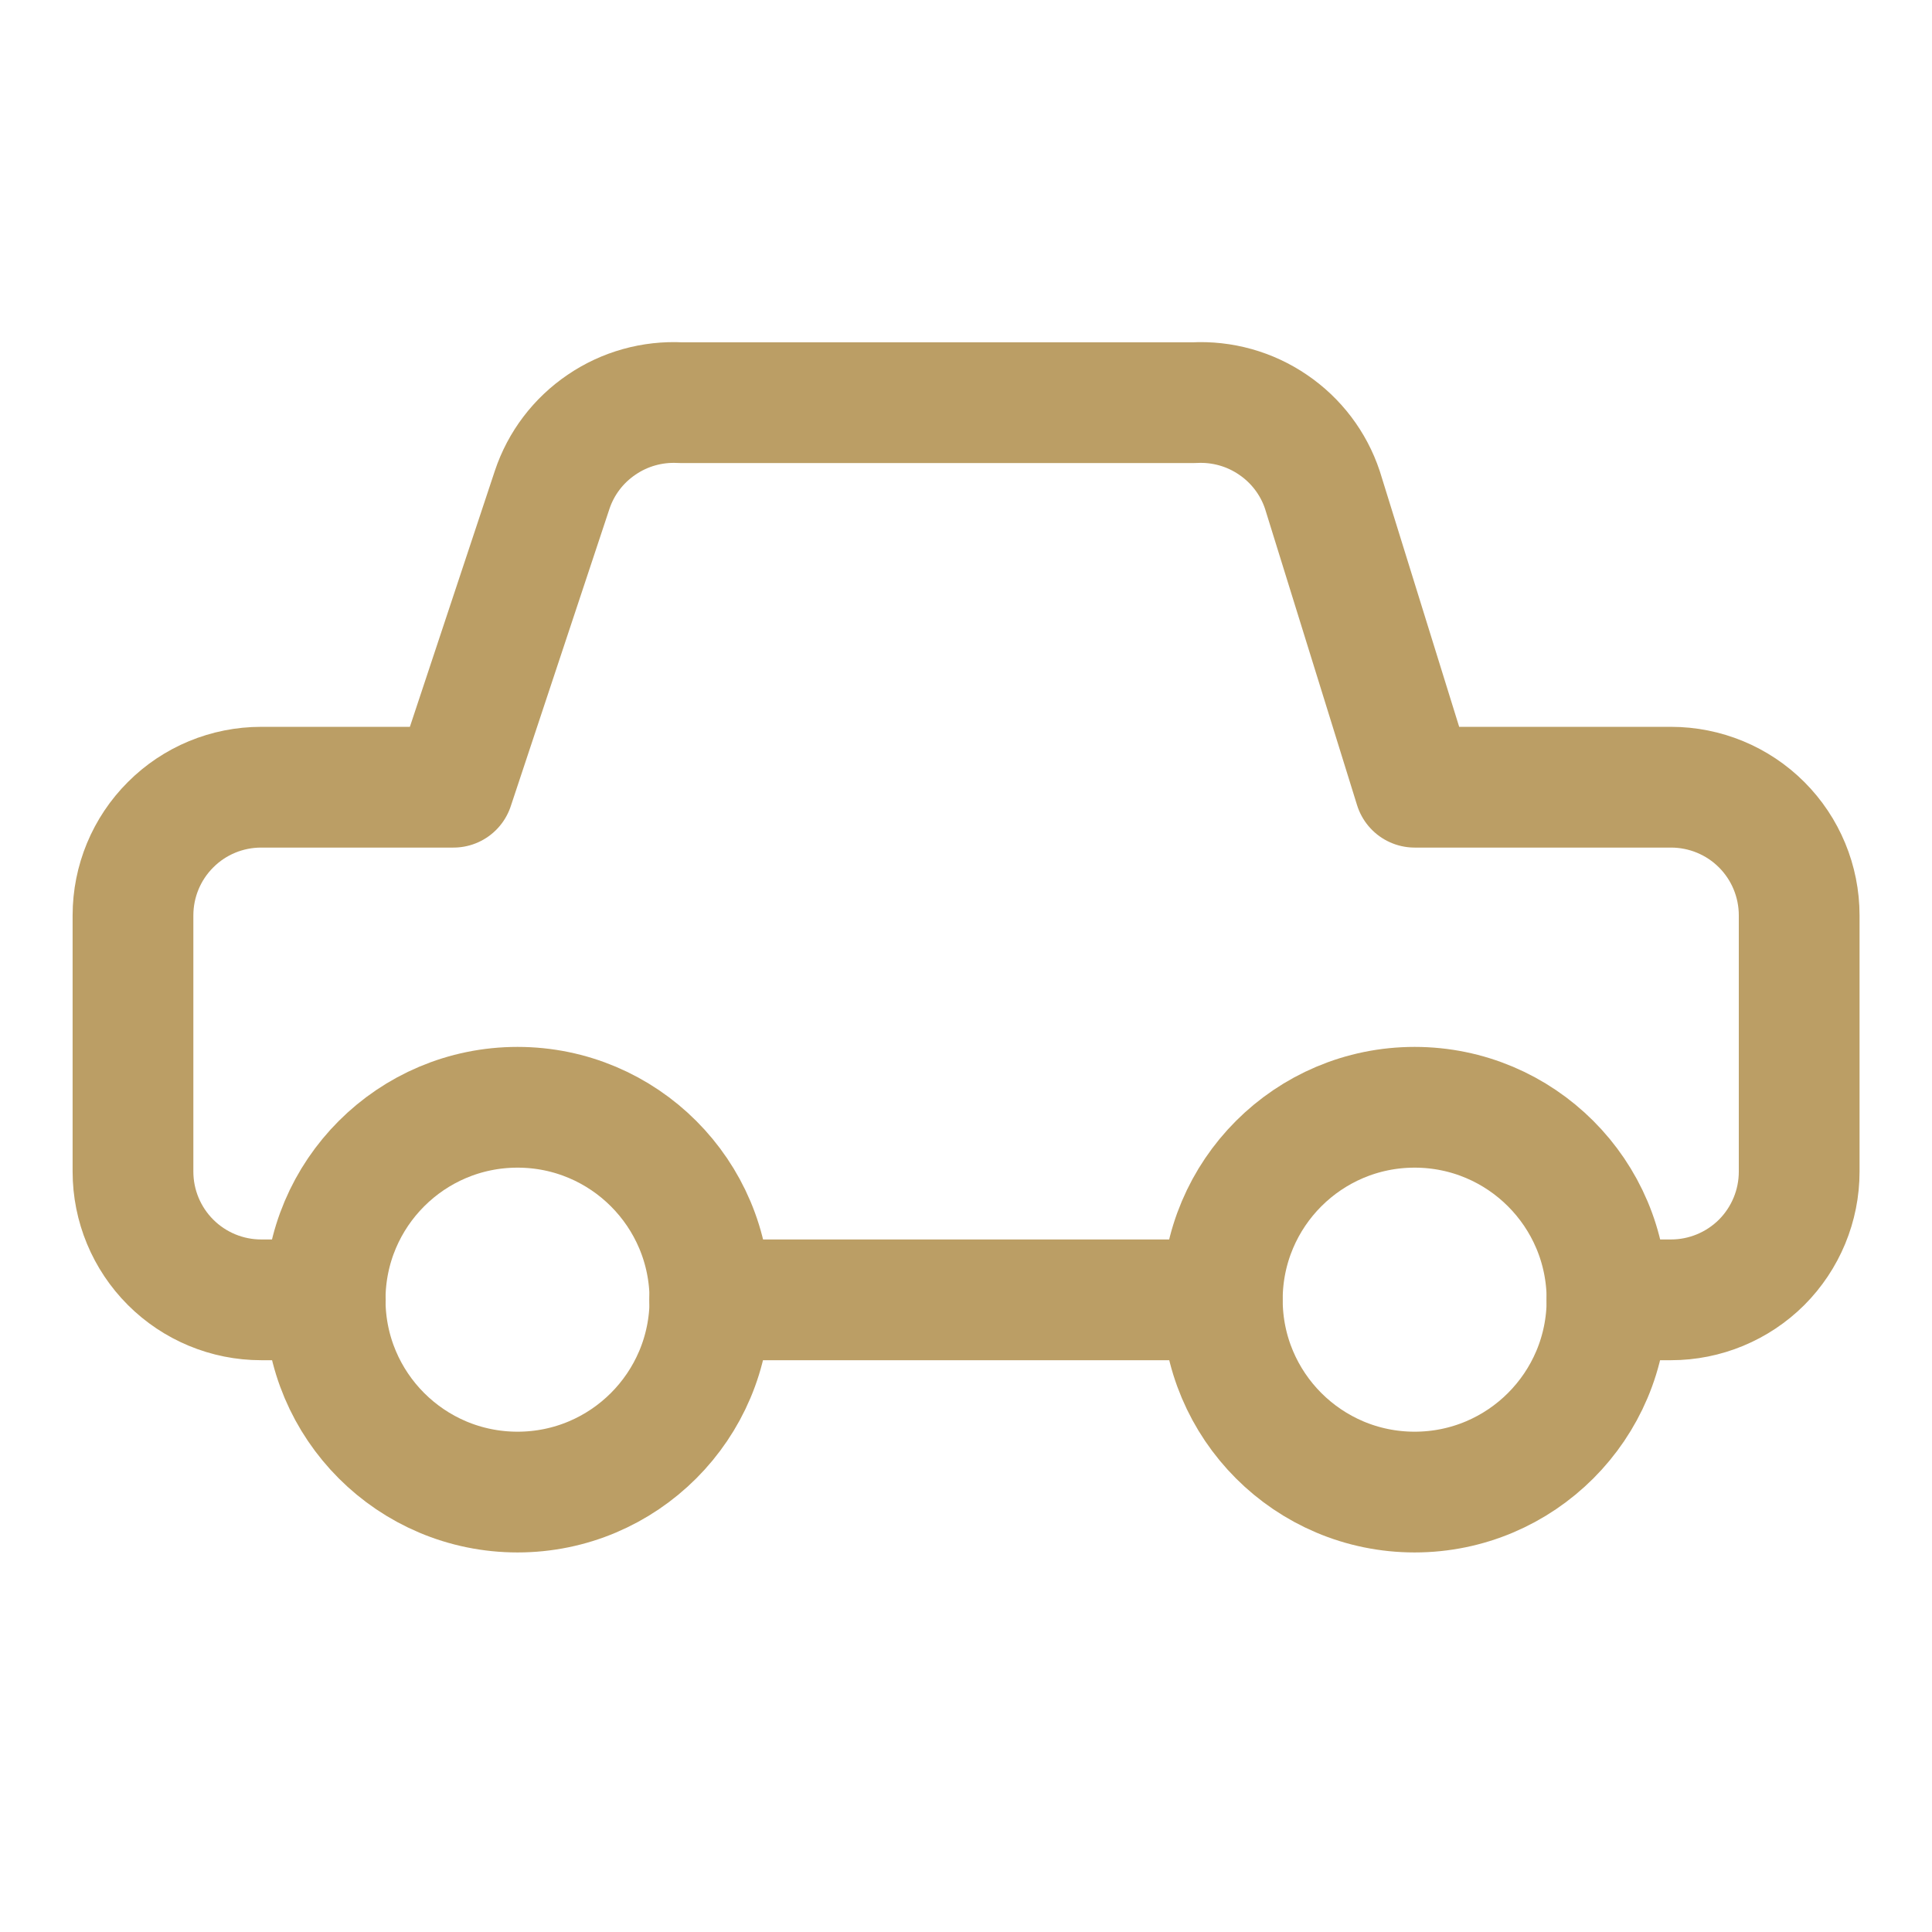 <svg width="24" height="24" viewBox="0 0 24 24" fill="none" xmlns="http://www.w3.org/2000/svg">
<path d="M4.041 16.147H3.244C2.822 16.147 2.417 15.979 2.119 15.681C1.82 15.382 1.652 14.977 1.652 14.555V11.371C1.652 10.948 1.82 10.543 2.119 10.245C2.417 9.946 2.822 9.779 3.244 9.779H5.633L6.859 6.085C6.969 5.755 7.185 5.471 7.473 5.276C7.76 5.08 8.104 4.984 8.451 5.002H14.835C15.182 4.984 15.526 5.08 15.813 5.276C16.101 5.471 16.317 5.755 16.427 6.085L17.574 9.779H20.758C21.18 9.779 21.585 9.946 21.884 10.245C22.182 10.543 22.35 10.948 22.35 11.371V14.555C22.35 14.977 22.182 15.382 21.884 15.681C21.585 15.979 21.18 16.147 20.758 16.147H19.962" stroke="#BB9E65" stroke-width="1.5" stroke-linecap="round" stroke-linejoin="round"/>
<path d="M17.573 18.535C16.254 18.535 15.184 17.465 15.184 16.145C15.184 14.825 16.254 13.755 17.573 13.755C18.893 13.755 19.963 14.825 19.963 16.145C19.963 17.465 18.893 18.535 17.573 18.535Z" stroke="#BB9E65" stroke-width="1.5" stroke-linecap="round" stroke-linejoin="round"/>
<path d="M6.429 18.535C5.109 18.535 4.039 17.465 4.039 16.145C4.039 14.825 5.109 13.755 6.429 13.755C7.749 13.755 8.819 14.825 8.819 16.145C8.819 17.465 7.749 18.535 6.429 18.535Z" stroke="#BB9E65" stroke-width="1.5" stroke-linecap="round" stroke-linejoin="round"/>
<path d="M15.182 16.147H8.816" stroke="#BB9E65" stroke-width="1.5" stroke-linecap="round" stroke-linejoin="round"/>
</svg>
